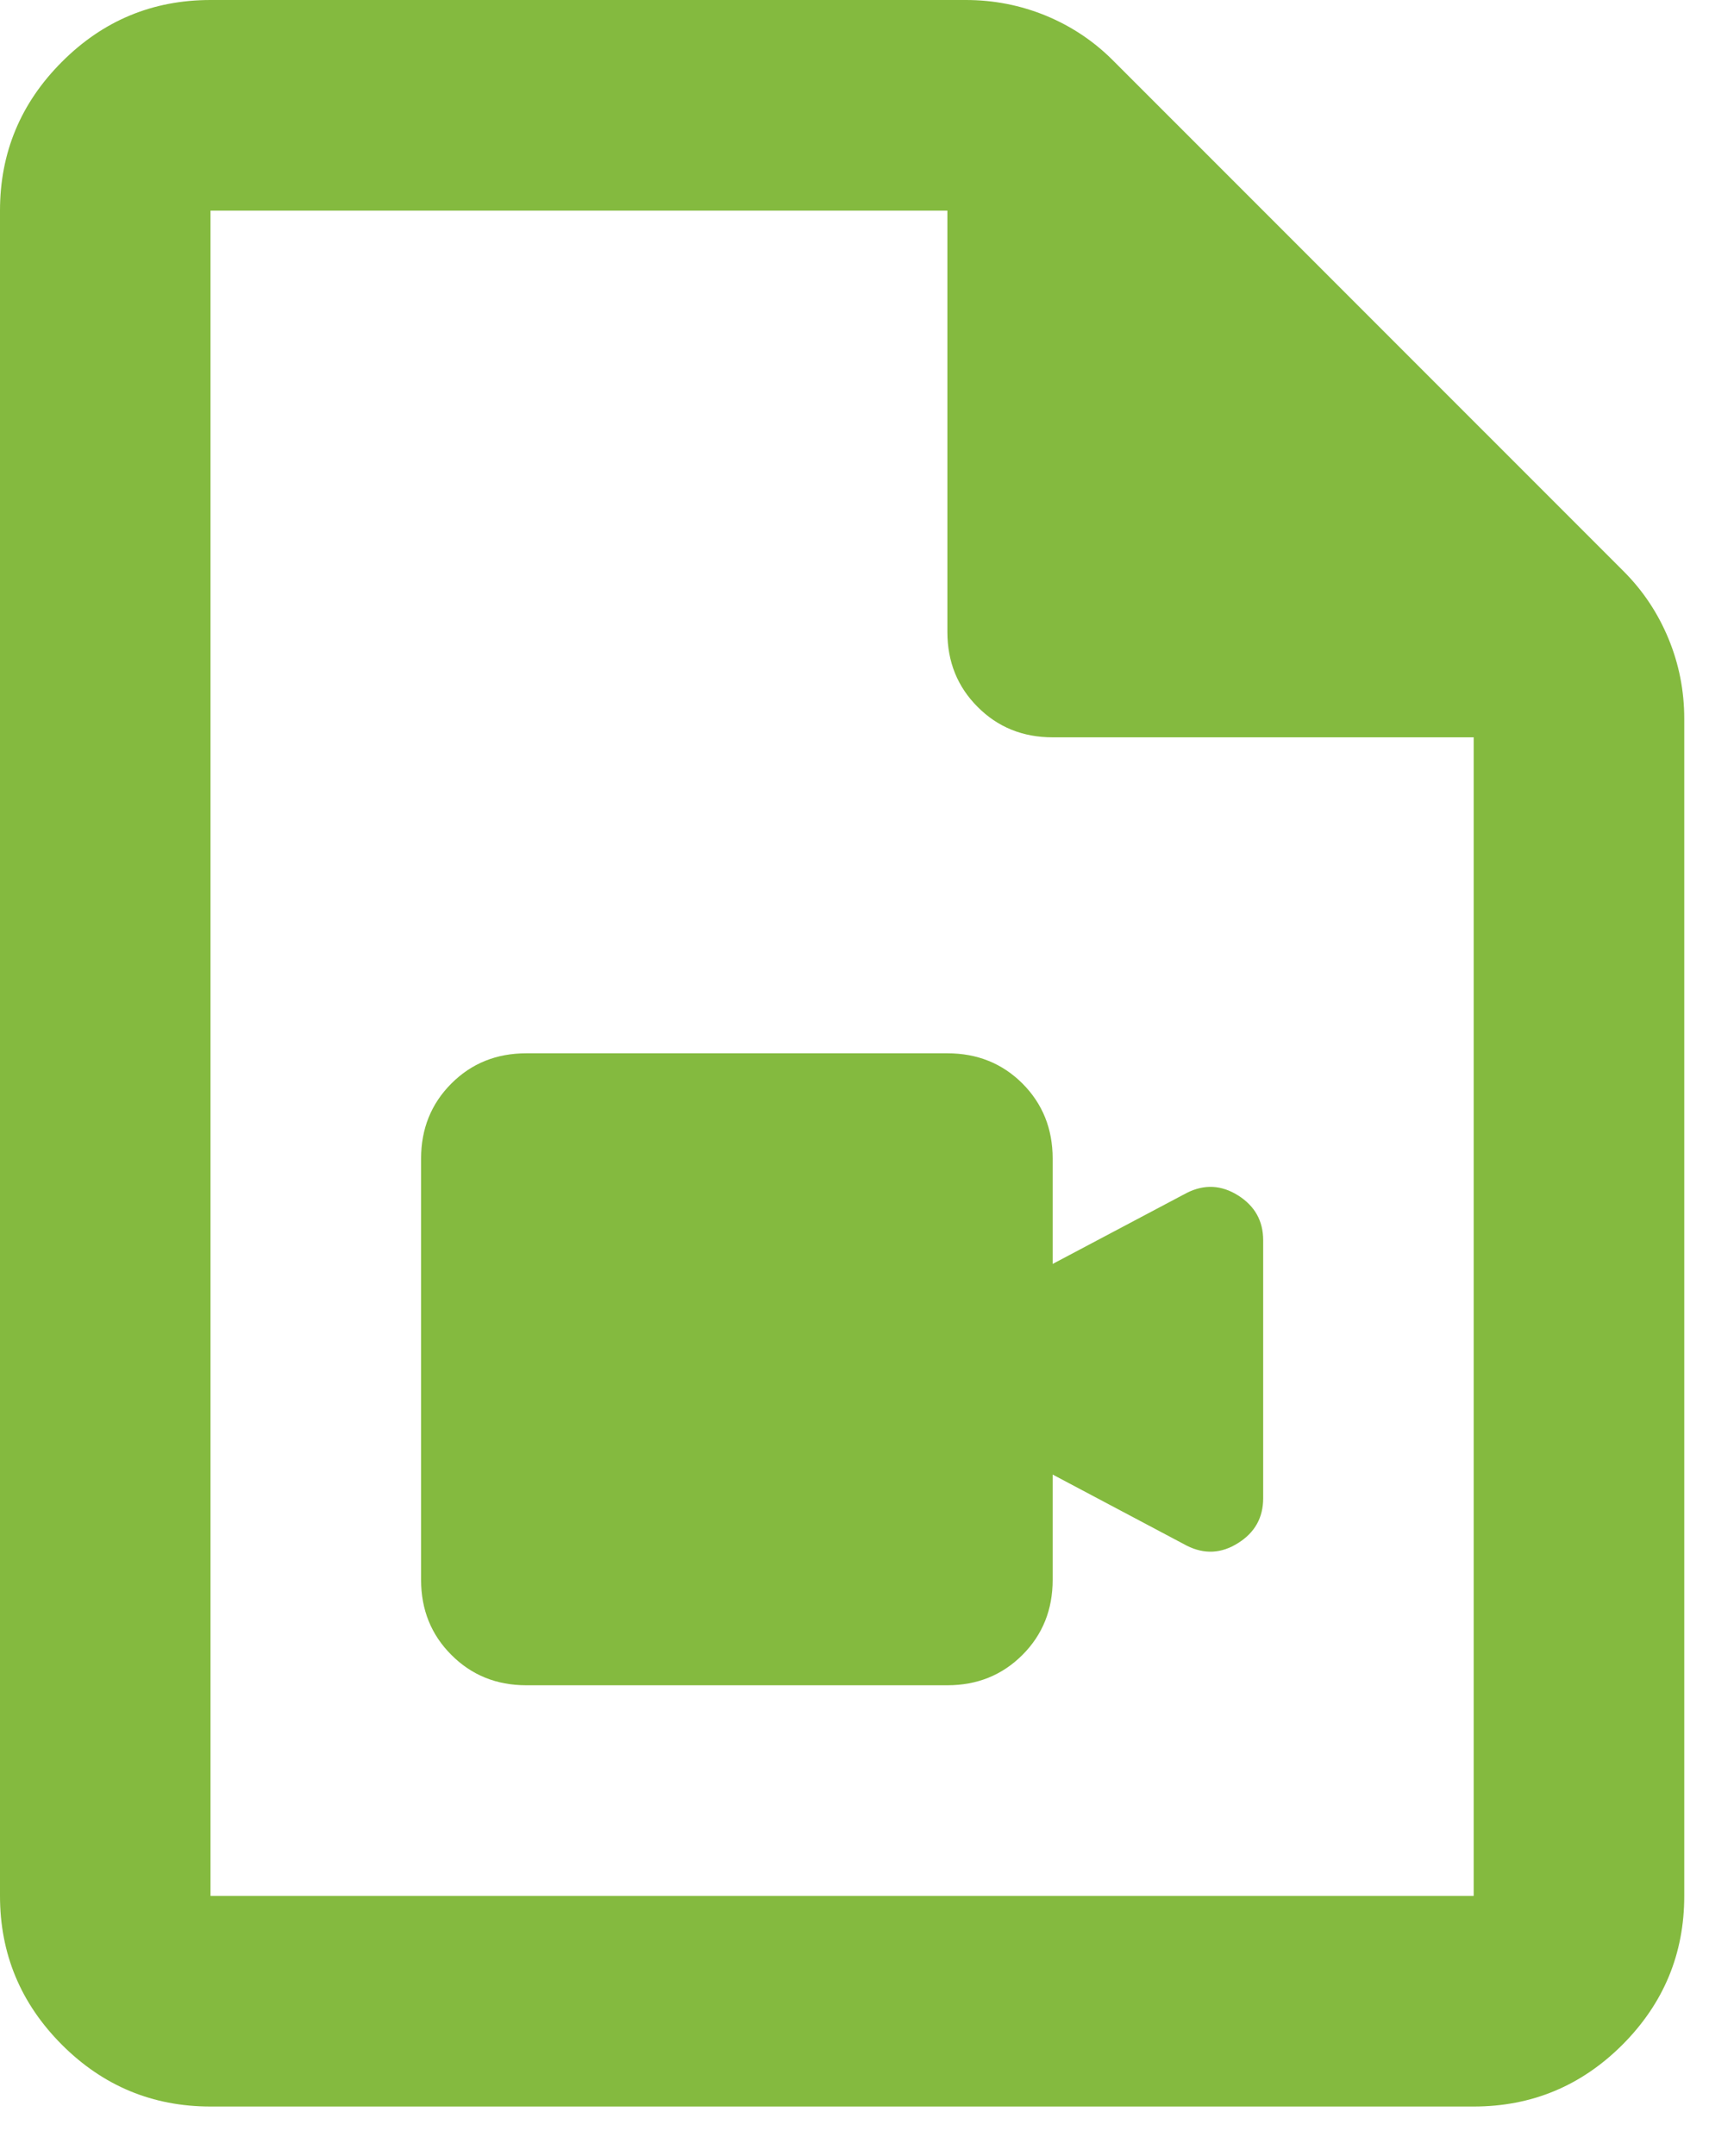 <svg width="23" height="29" viewBox="0 0 23 29" fill="none" xmlns="http://www.w3.org/2000/svg">
<path d="M7.083 22.667H12.75C13.151 22.667 13.488 22.531 13.76 22.259C14.031 21.988 14.167 21.651 14.167 21.25V19.833L15.973 20.79C16.209 20.908 16.439 20.896 16.663 20.754C16.888 20.613 17 20.412 17 20.152V16.681C17 16.422 16.888 16.221 16.663 16.079C16.439 15.938 16.209 15.926 15.973 16.044L14.167 17V15.583C14.167 15.182 14.031 14.845 13.76 14.573C13.488 14.302 13.151 14.167 12.75 14.167H7.083C6.682 14.167 6.346 14.302 6.075 14.573C5.803 14.845 5.667 15.182 5.667 15.583V21.25C5.667 21.651 5.803 21.988 6.075 22.259C6.346 22.531 6.682 22.667 7.083 22.667ZM2.833 28.333C2.054 28.333 1.387 28.056 0.833 27.502C0.278 26.946 0 26.279 0 25.5V2.833C0 2.054 0.278 1.387 0.833 0.832C1.387 0.277 2.054 0 2.833 0H12.998C13.376 0 13.736 0.071 14.079 0.212C14.421 0.354 14.722 0.555 14.981 0.815L21.852 7.685C22.112 7.945 22.312 8.246 22.454 8.588C22.596 8.931 22.667 9.291 22.667 9.669V25.5C22.667 26.279 22.39 26.946 21.835 27.502C21.28 28.056 20.613 28.333 19.833 28.333H2.833ZM12.75 2.833H2.833V25.5H19.833V9.917H14.167C13.765 9.917 13.429 9.781 13.158 9.509C12.886 9.238 12.75 8.901 12.75 8.5V2.833ZM2.833 2.833V9.917V2.833V25.5V2.833Z" fill="#84BA3F"/>
</svg>
